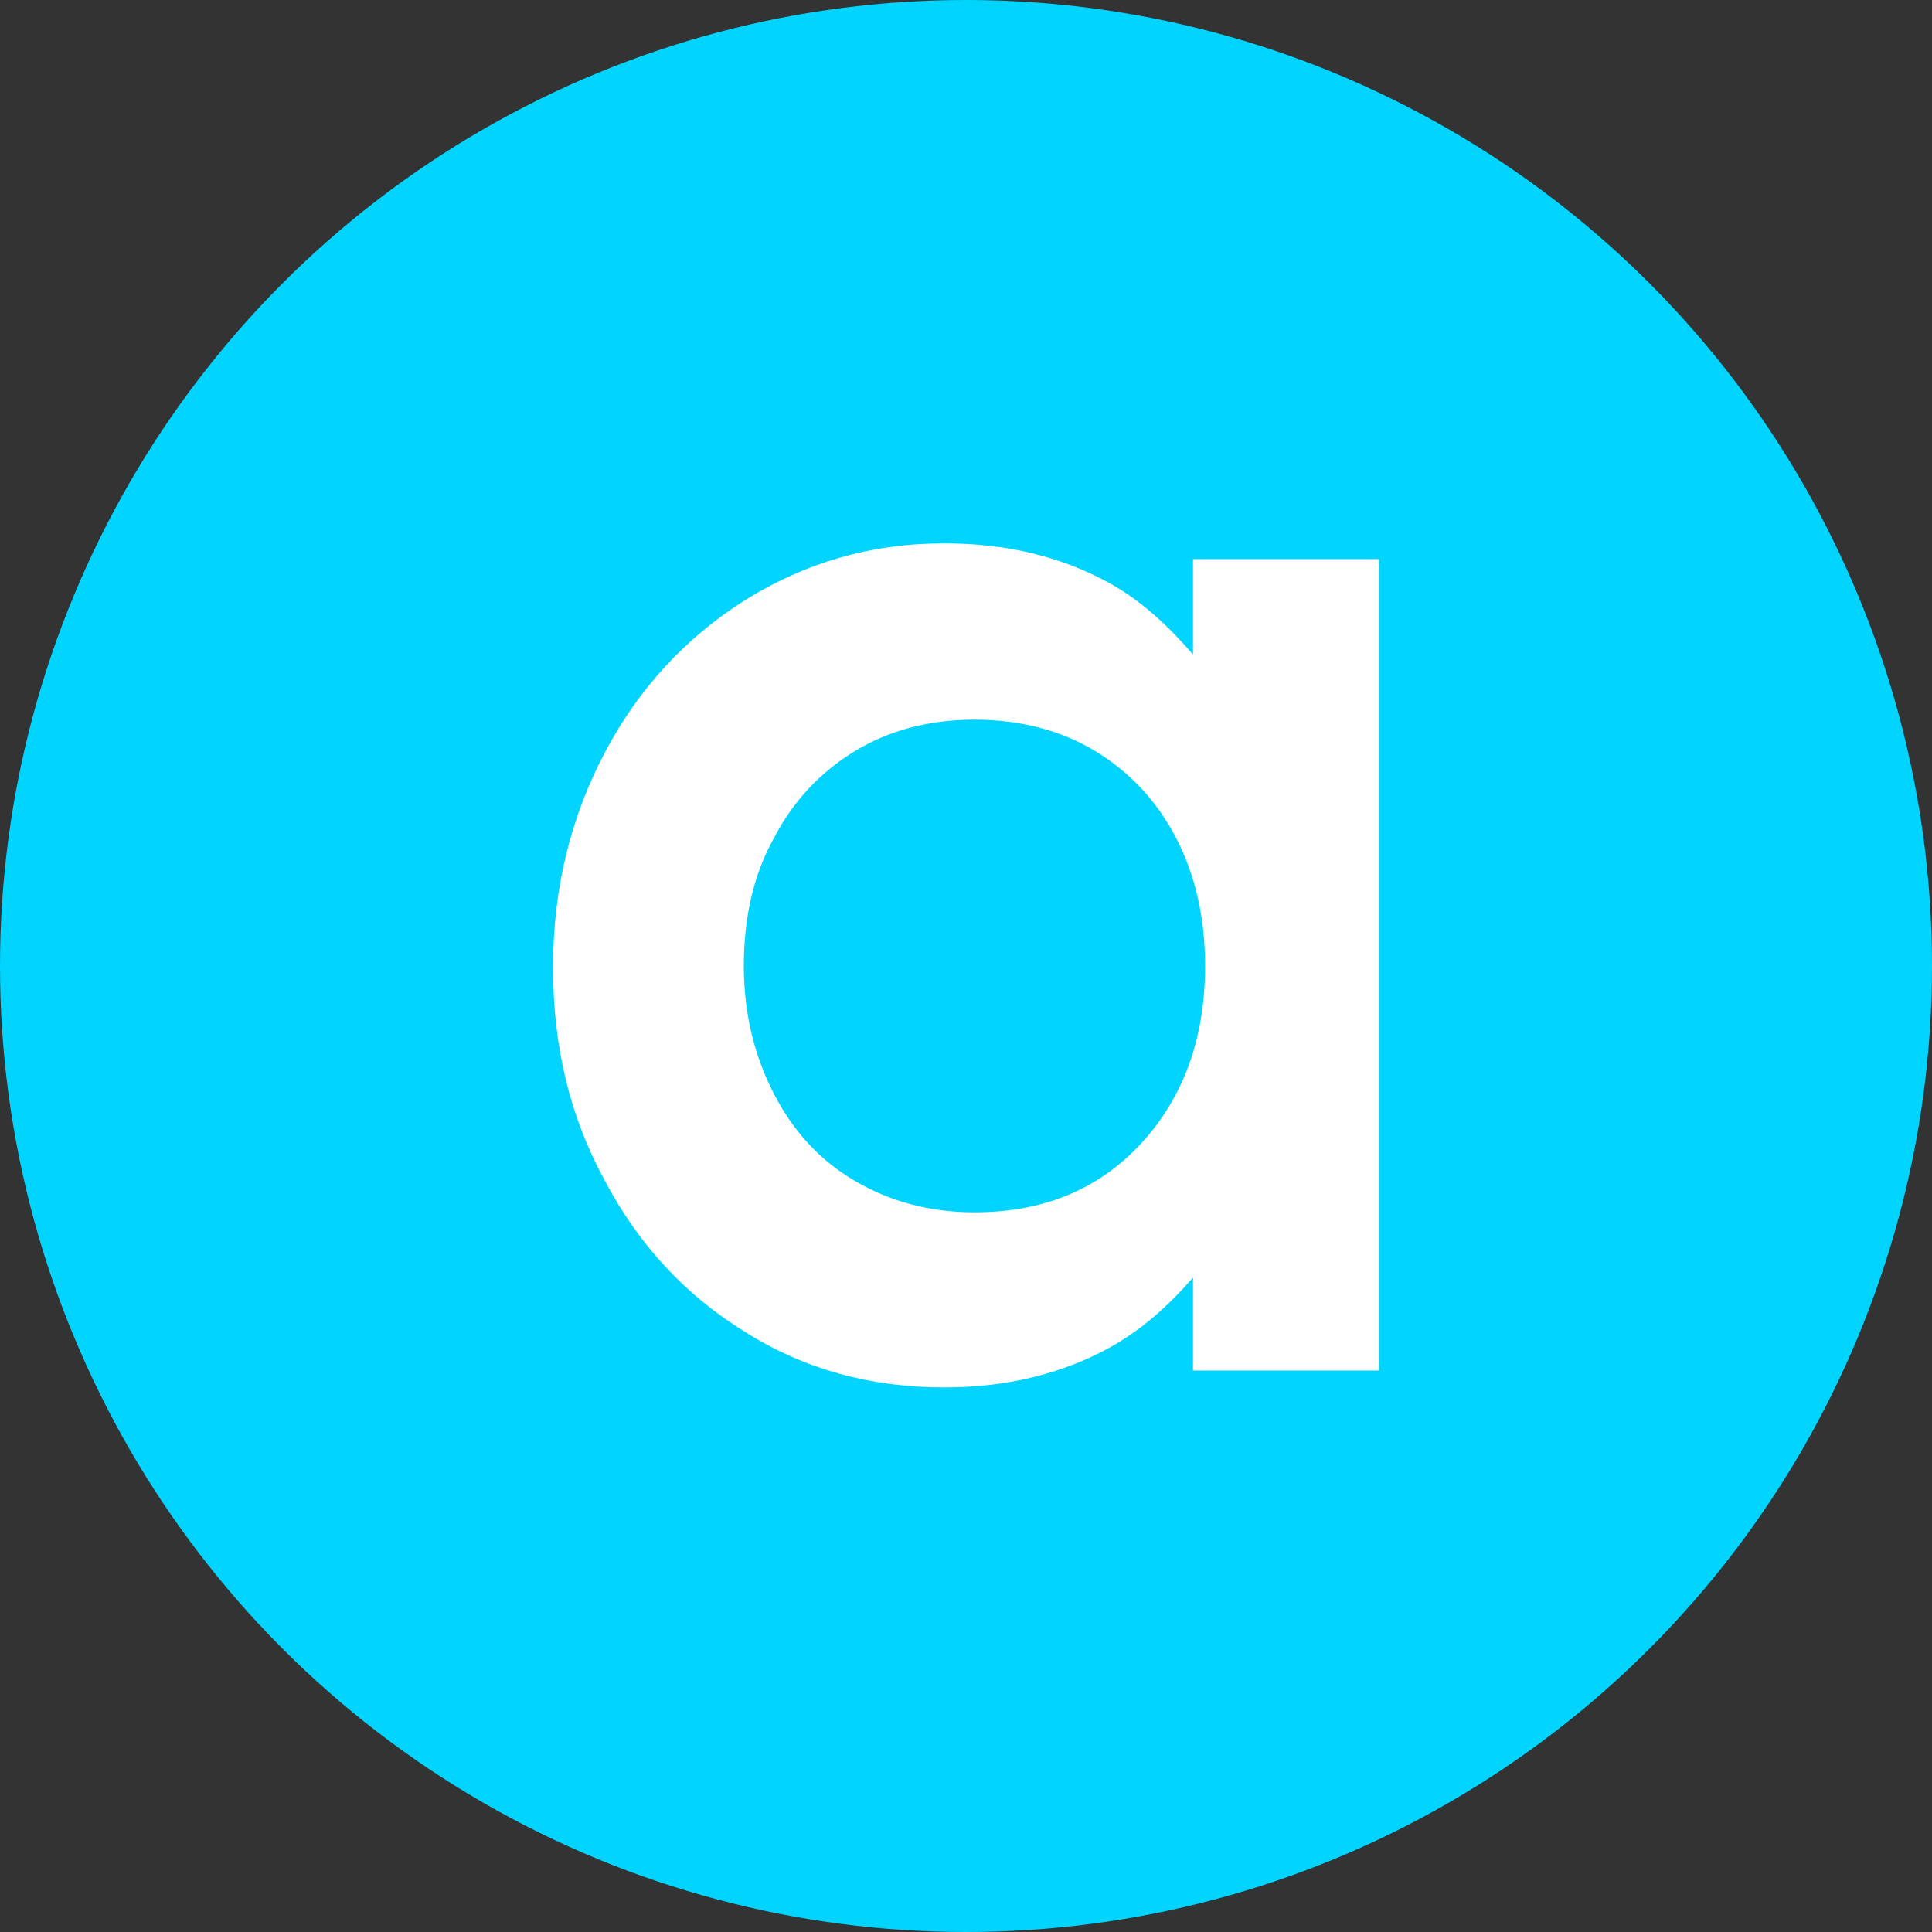 <?xml version="1.0" encoding="UTF-8"?>
<svg id="_Слой_1" data-name="Слой_1" xmlns="http://www.w3.org/2000/svg" version="1.1" viewBox="0 0 16 16">
  <rect x="0" y="0" width="16" height="16" fill="#333333" stroke="none"/>
  <!-- Generator: Adobe Illustrator 29.3.1, SVG Export Plug-In . SVG Version: 2.1.0 Build 151)  -->
  <defs>
    <style>
      .st0 {
        fill: #01d5ff;
      }

      .st1 {
        fill: #fff;
      }
    </style>
  </defs>
  <circle class="st0" cx="8" cy="8" r="8"/>
  <path class="st1" d="M9.88,4.64v.78c-.2-.23-.42-.44-.69-.59-.4-.22-.85-.33-1.37-.33-.61,0-1.15.16-1.65.47-.49.31-.88.73-1.16,1.26s-.43,1.12-.43,1.78.14,1.24.43,1.77c.28.53.67.95,1.16,1.25.49.31,1.04.46,1.65.46.51,0,.97-.11,1.37-.33.27-.15.49-.35.69-.58v.77h1.54v-6.72h-1.54ZM9.45,9.47c-.35.38-.81.57-1.38.57-.37,0-.7-.09-.99-.26-.29-.17-.51-.41-.67-.72-.16-.31-.25-.66-.25-1.06s.08-.76.25-1.06c.16-.31.39-.55.67-.72.28-.17.61-.26.99-.26s.72.09,1,.26c.28.17.51.41.67.72.16.31.24.66.24,1.06,0,.6-.18,1.09-.53,1.47Z"/>
</svg>